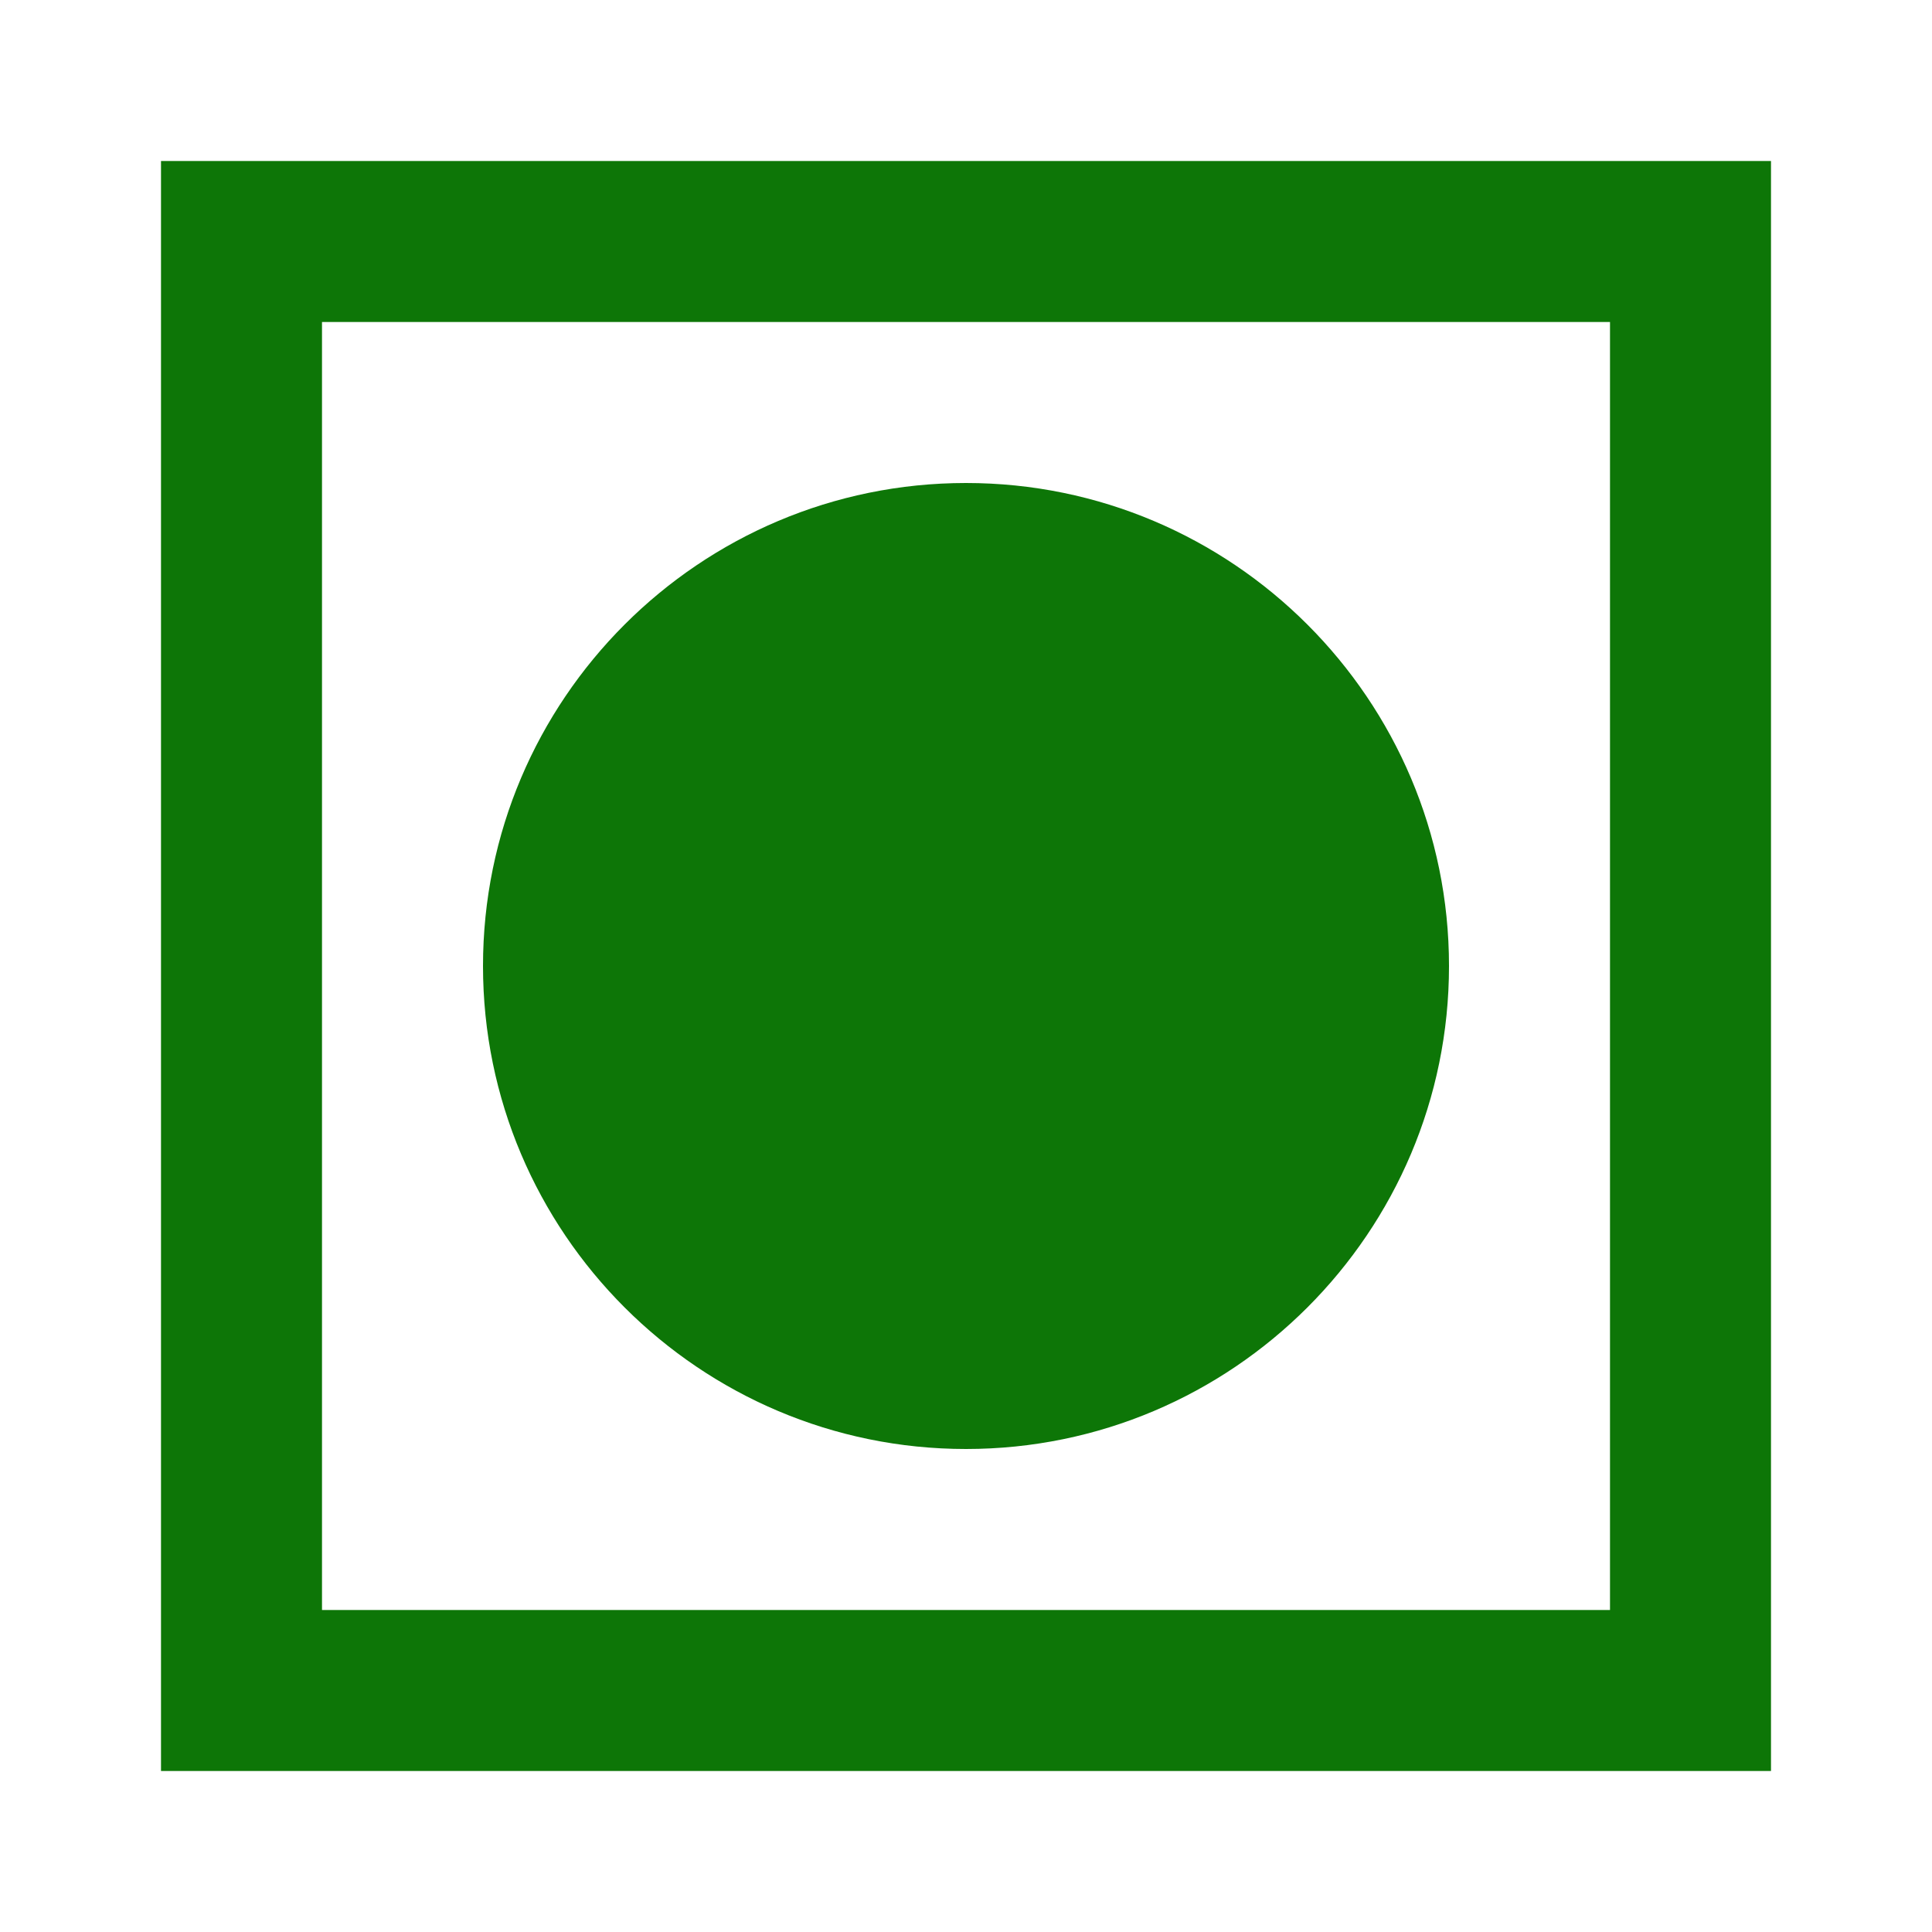 <svg xmlns="http://www.w3.org/2000/svg" width="24" height="24" viewBox="0 0 24 24"><path fill="#0d7607" d="M20 4v16H4V4zm2-2H2v20h20zM12 6c-3.31 0-6 2.69-6 6s2.69 6 6 6s6-2.69 6-6s-2.69-6-6-6"/></svg>